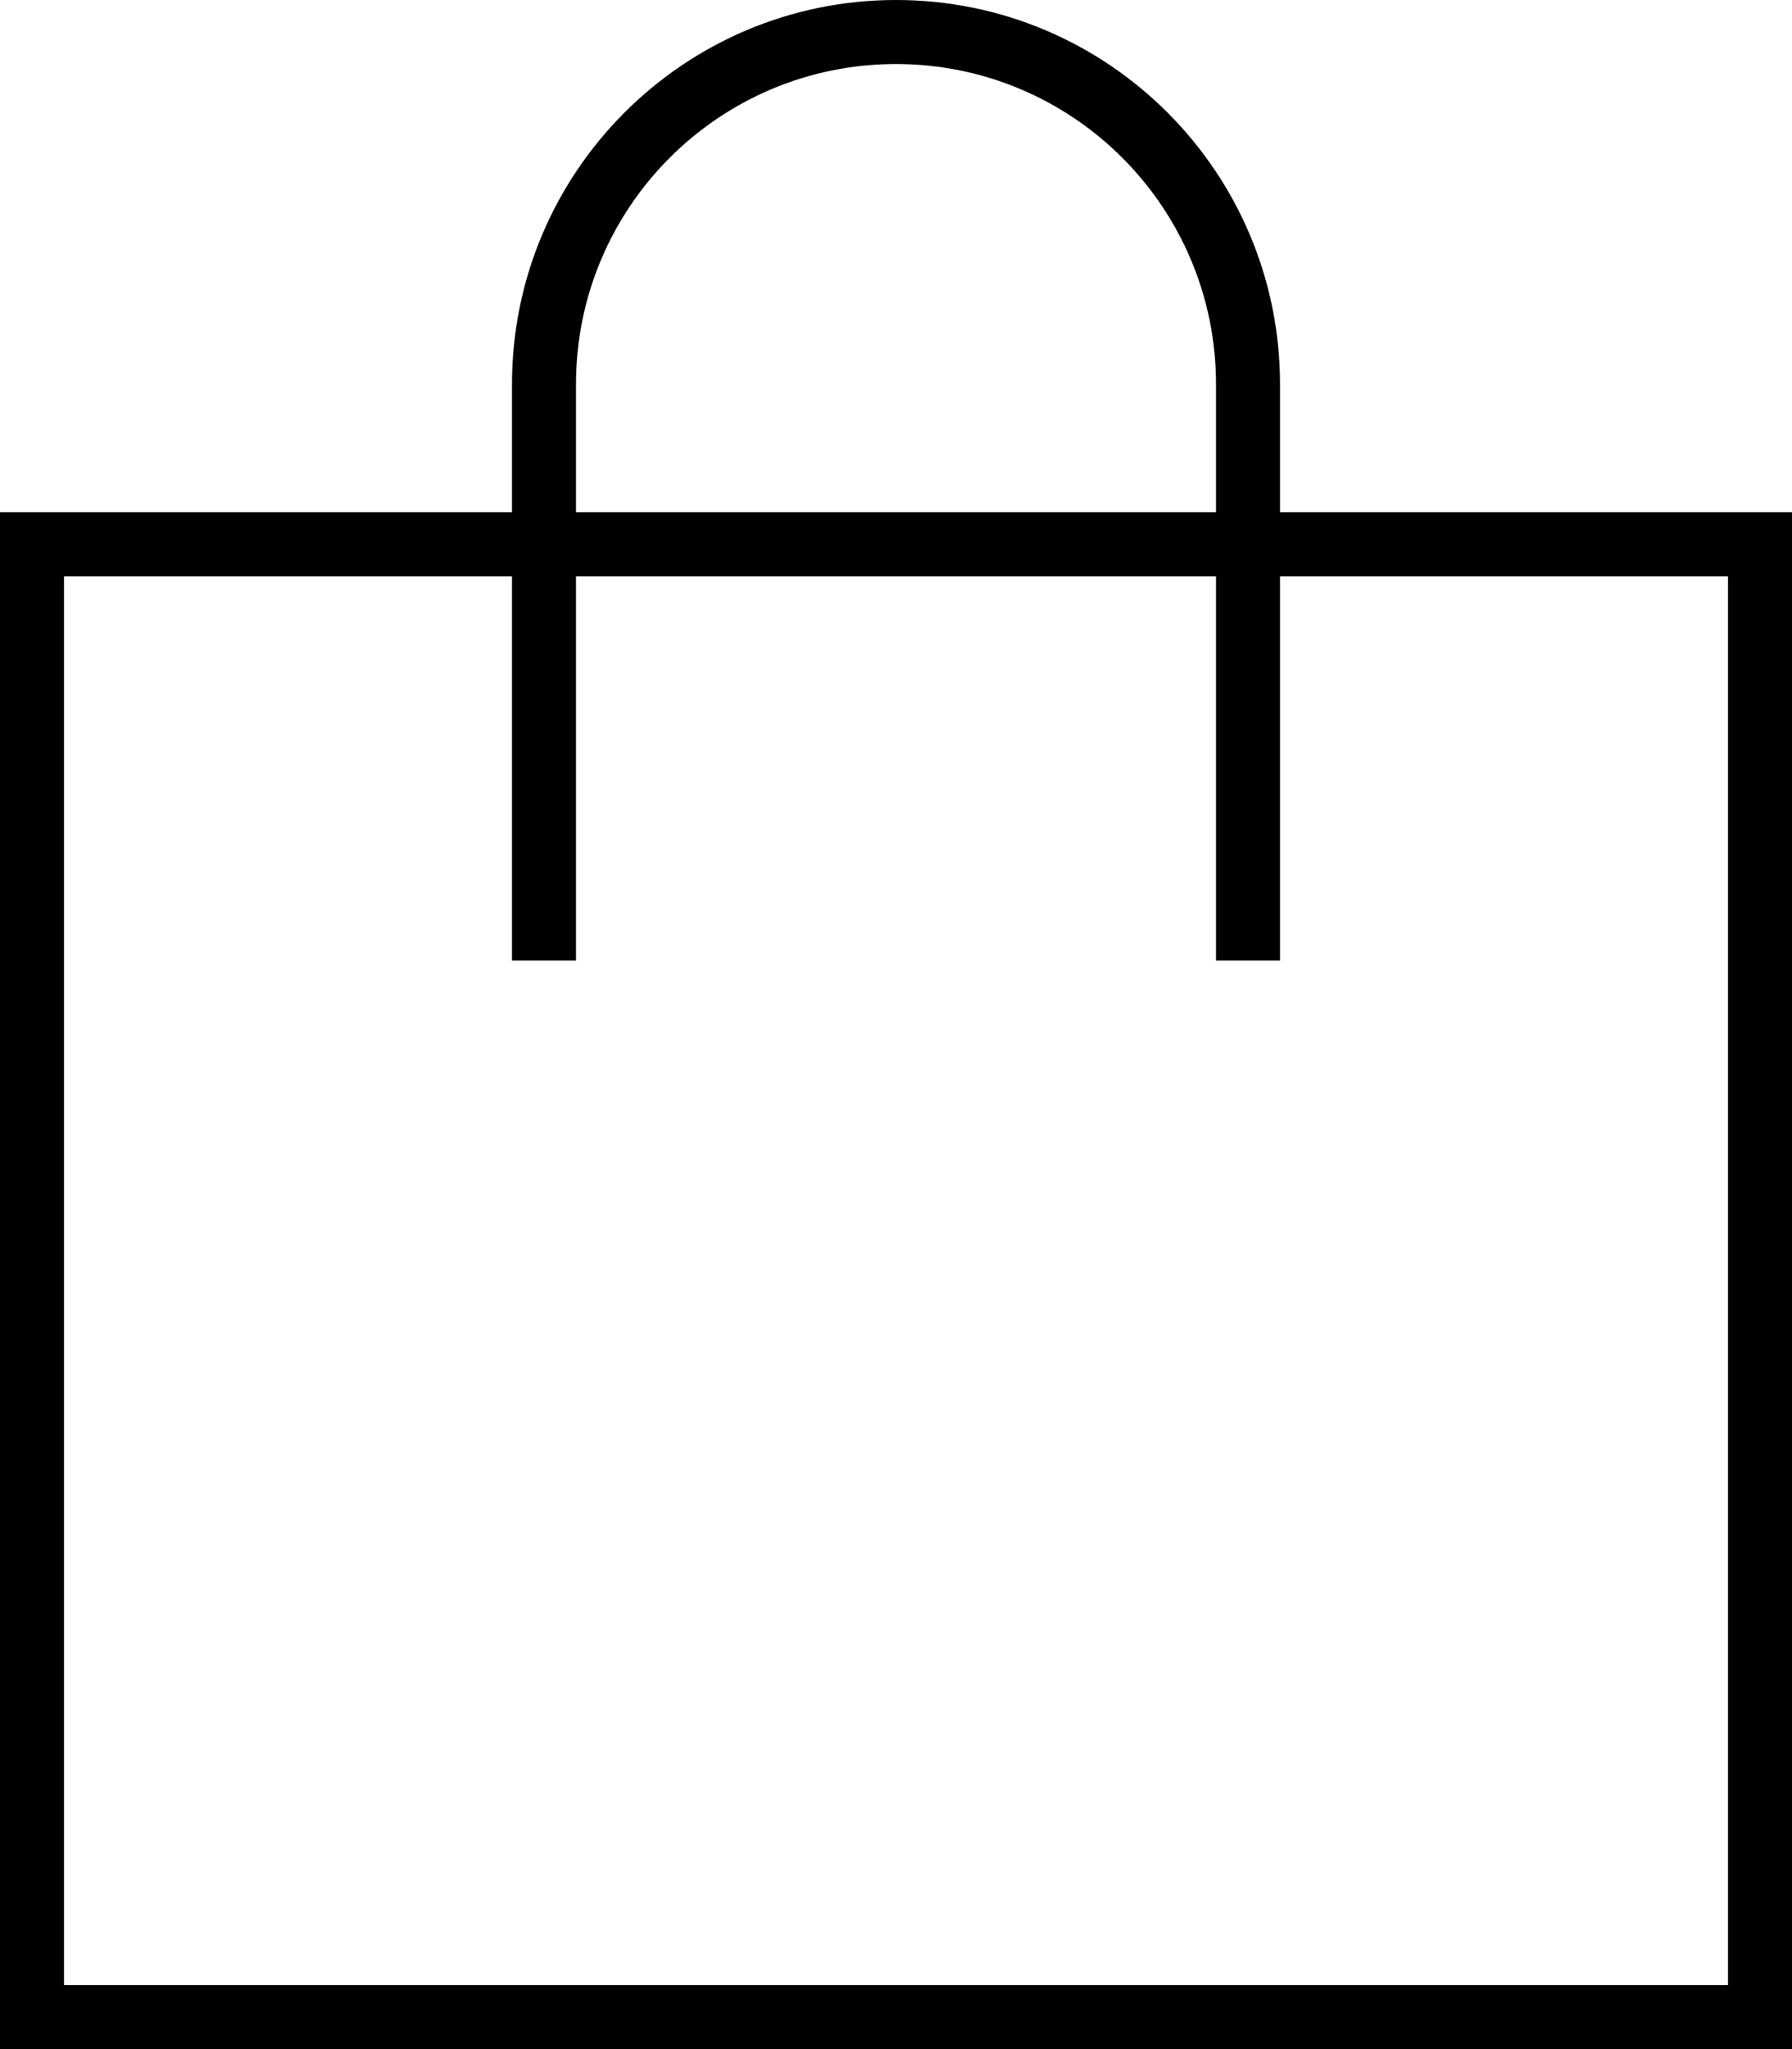 <svg xmlns="http://www.w3.org/2000/svg" viewBox="0 0 448 512"><!--! Font Awesome Pro 6.5.2 by @fontawesome - https://fontawesome.com License - https://fontawesome.com/license (Commercial License) Copyright 2024 Fonticons, Inc. --><path d="M144 96v32H304V96c0-44.2-35.8-80-80-80s-80 35.8-80 80zm-16 48H16V496H432V144H320v88 8H304v-8V144H144v88 8H128v-8V144zm0-16V96c0-53 43-96 96-96s96 43 96 96v32H432h16v16V496v16H432 16 0V496 144 128H16 128z"/></svg>